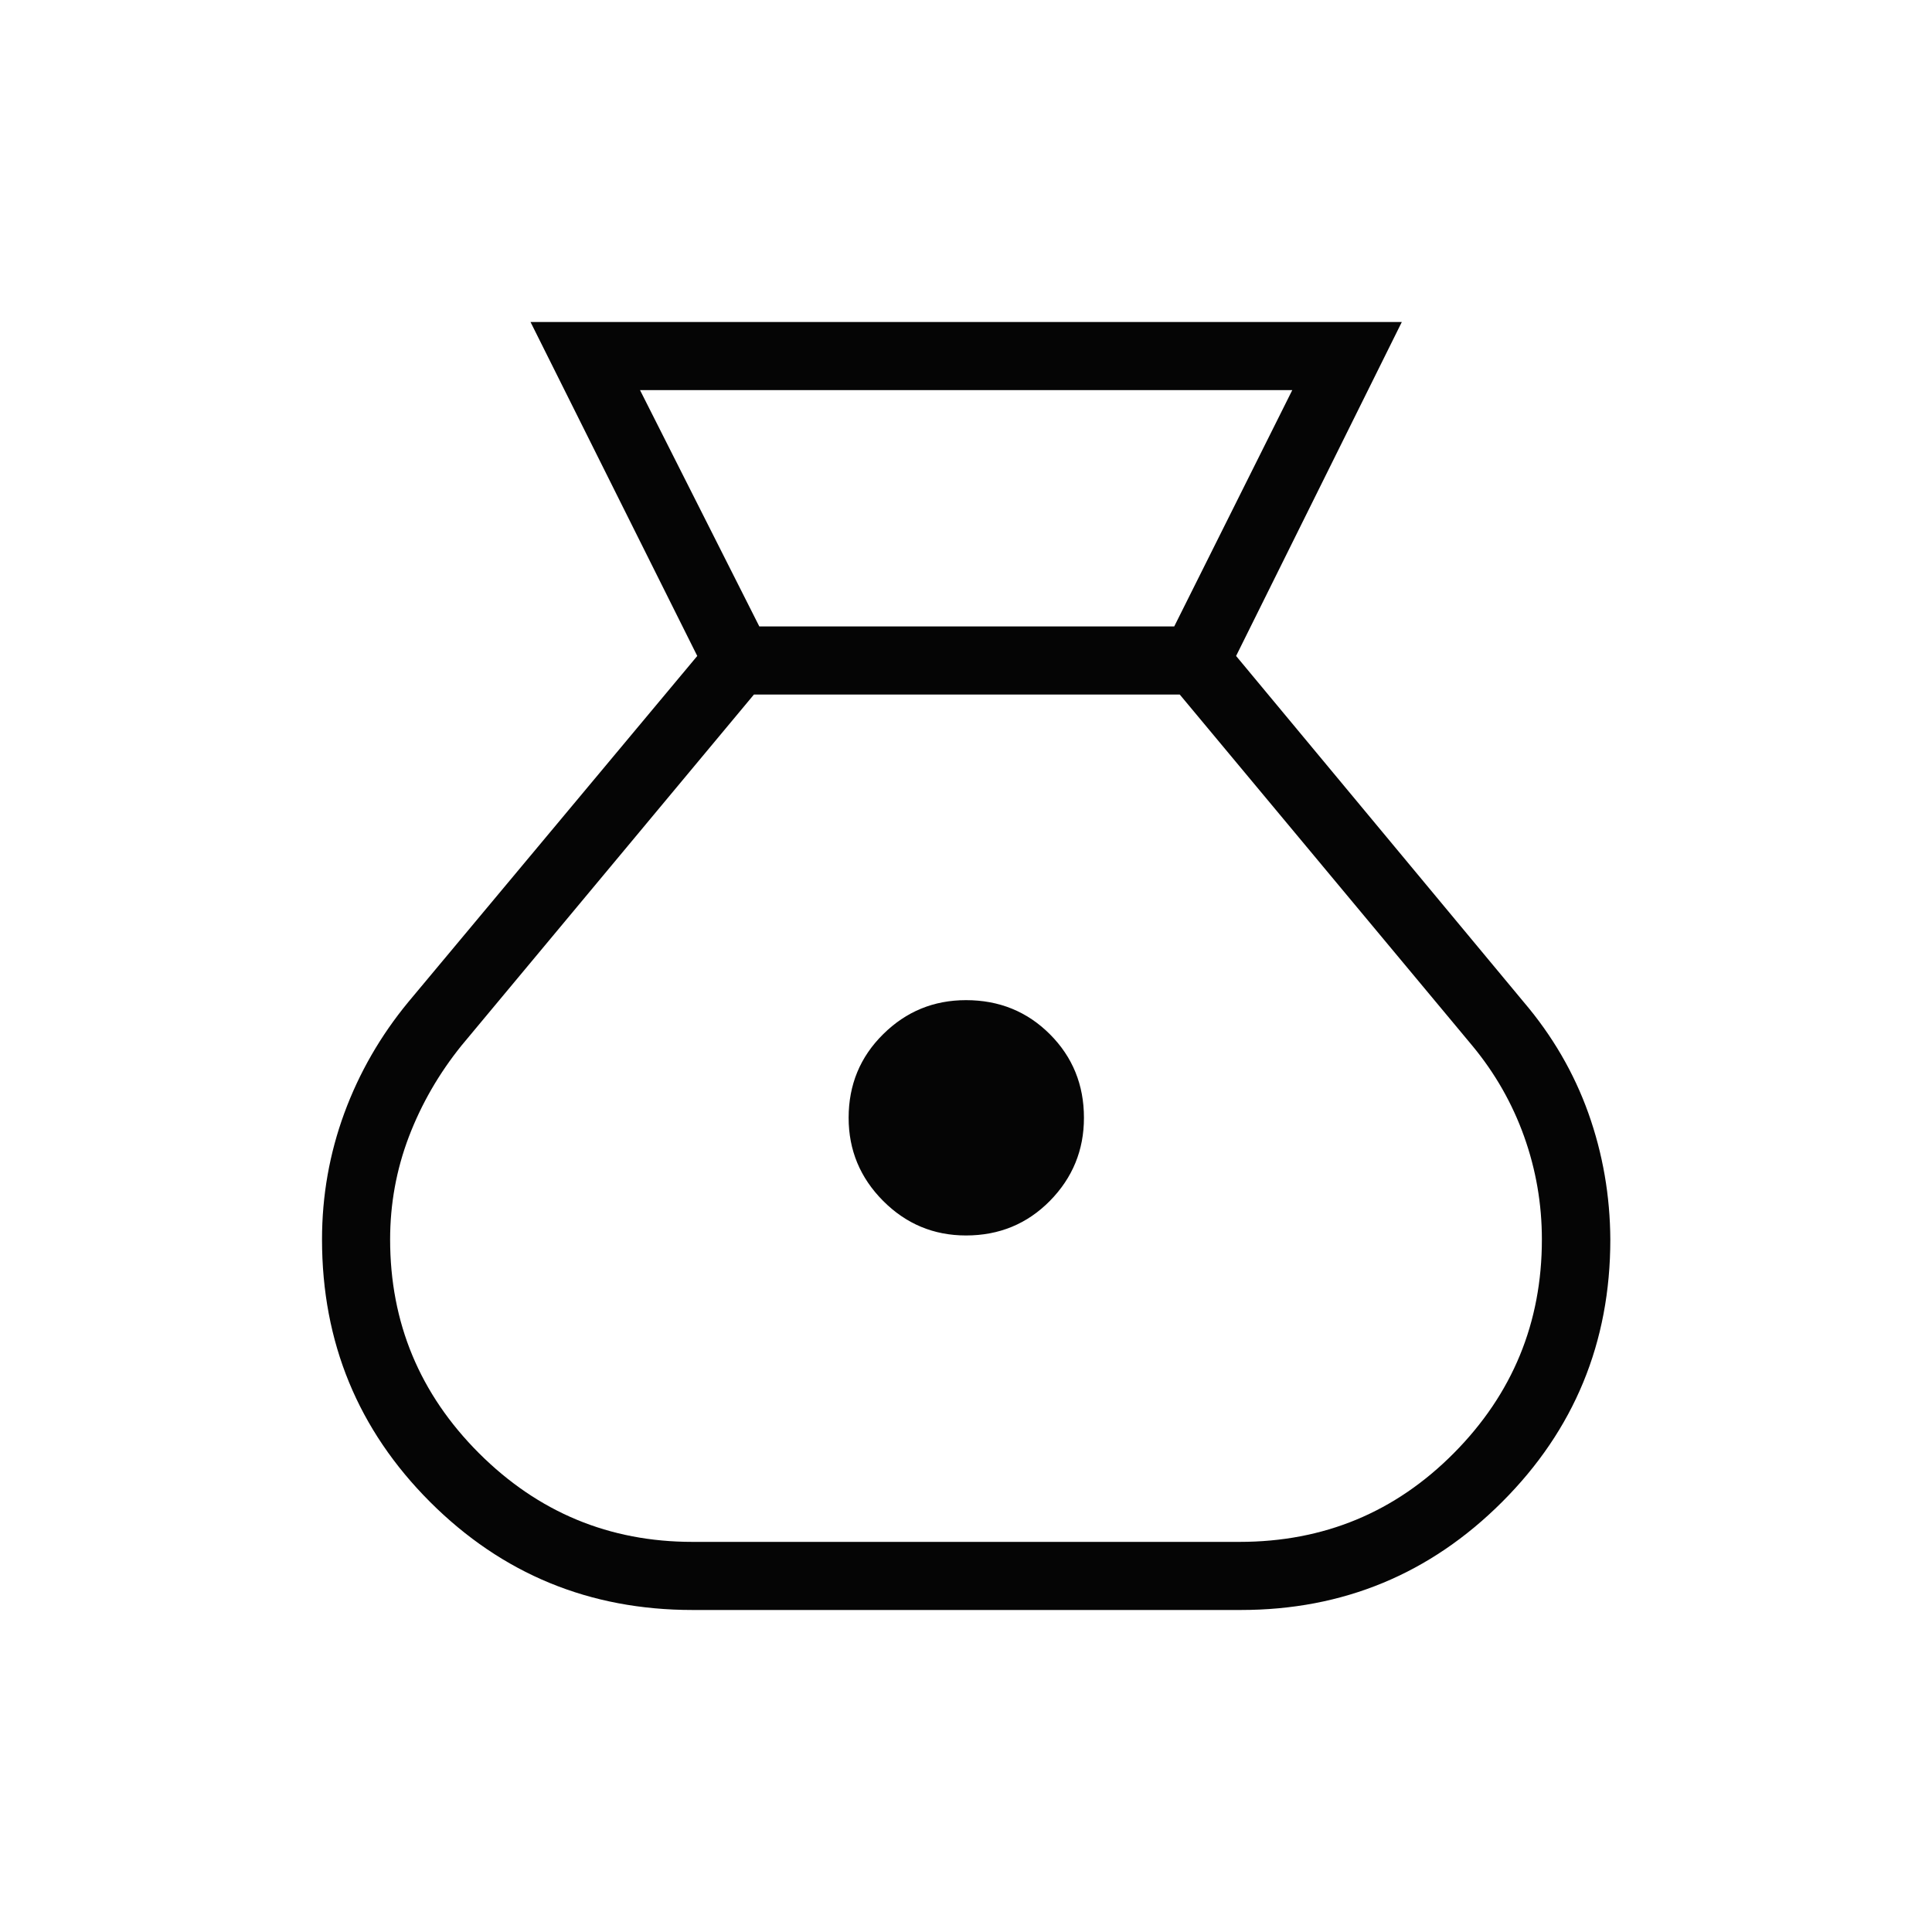 <svg width="40" height="40" viewBox="0 0 40 40" fill="none" xmlns="http://www.w3.org/2000/svg">
<mask id="mask0_181_1863" style="mask-type:alpha" maskUnits="userSpaceOnUse" x="0" y="0" width="40" height="40">
<rect width="40" height="40" fill="#D9D9D9"/>
</mask>
<g mask="url(#mask0_181_1863)">
<path d="M14.338 33.333C12.207 33.333 10.396 32.587 8.904 31.096C7.413 29.604 6.667 27.793 6.667 25.662C6.667 24.756 6.821 23.885 7.128 23.048C7.436 22.211 7.878 21.443 8.455 20.744L14.436 13.581L10.984 6.667H29.023L25.592 13.581L31.545 20.744C32.14 21.443 32.587 22.211 32.886 23.048C33.184 23.885 33.335 24.756 33.34 25.662C33.34 27.793 32.593 29.604 31.1 31.096C29.608 32.587 27.804 33.333 25.69 33.333H14.338ZM20 25.579C19.331 25.579 18.759 25.34 18.284 24.863C17.808 24.385 17.57 23.812 17.57 23.143C17.57 22.46 17.808 21.883 18.284 21.413C18.759 20.942 19.331 20.707 20 20.707C20.687 20.707 21.266 20.942 21.737 21.413C22.207 21.883 22.442 22.46 22.442 23.143C22.442 23.812 22.207 24.385 21.737 24.863C21.266 25.34 20.687 25.579 20 25.579ZM15.721 12.97H24.311L26.755 8.077H13.251L15.721 12.97ZM14.338 31.923H25.663C27.407 31.923 28.886 31.31 30.101 30.085C31.316 28.859 31.923 27.385 31.923 25.662C31.923 24.926 31.8 24.215 31.555 23.529C31.31 22.844 30.953 22.218 30.485 21.653L24.426 14.38H15.609L9.553 21.649C9.086 22.229 8.723 22.859 8.464 23.538C8.206 24.218 8.077 24.926 8.077 25.662C8.077 27.385 8.69 28.859 9.915 30.085C11.141 31.31 12.615 31.923 14.338 31.923Z" fill="#050505"/>
</g>
</svg>
